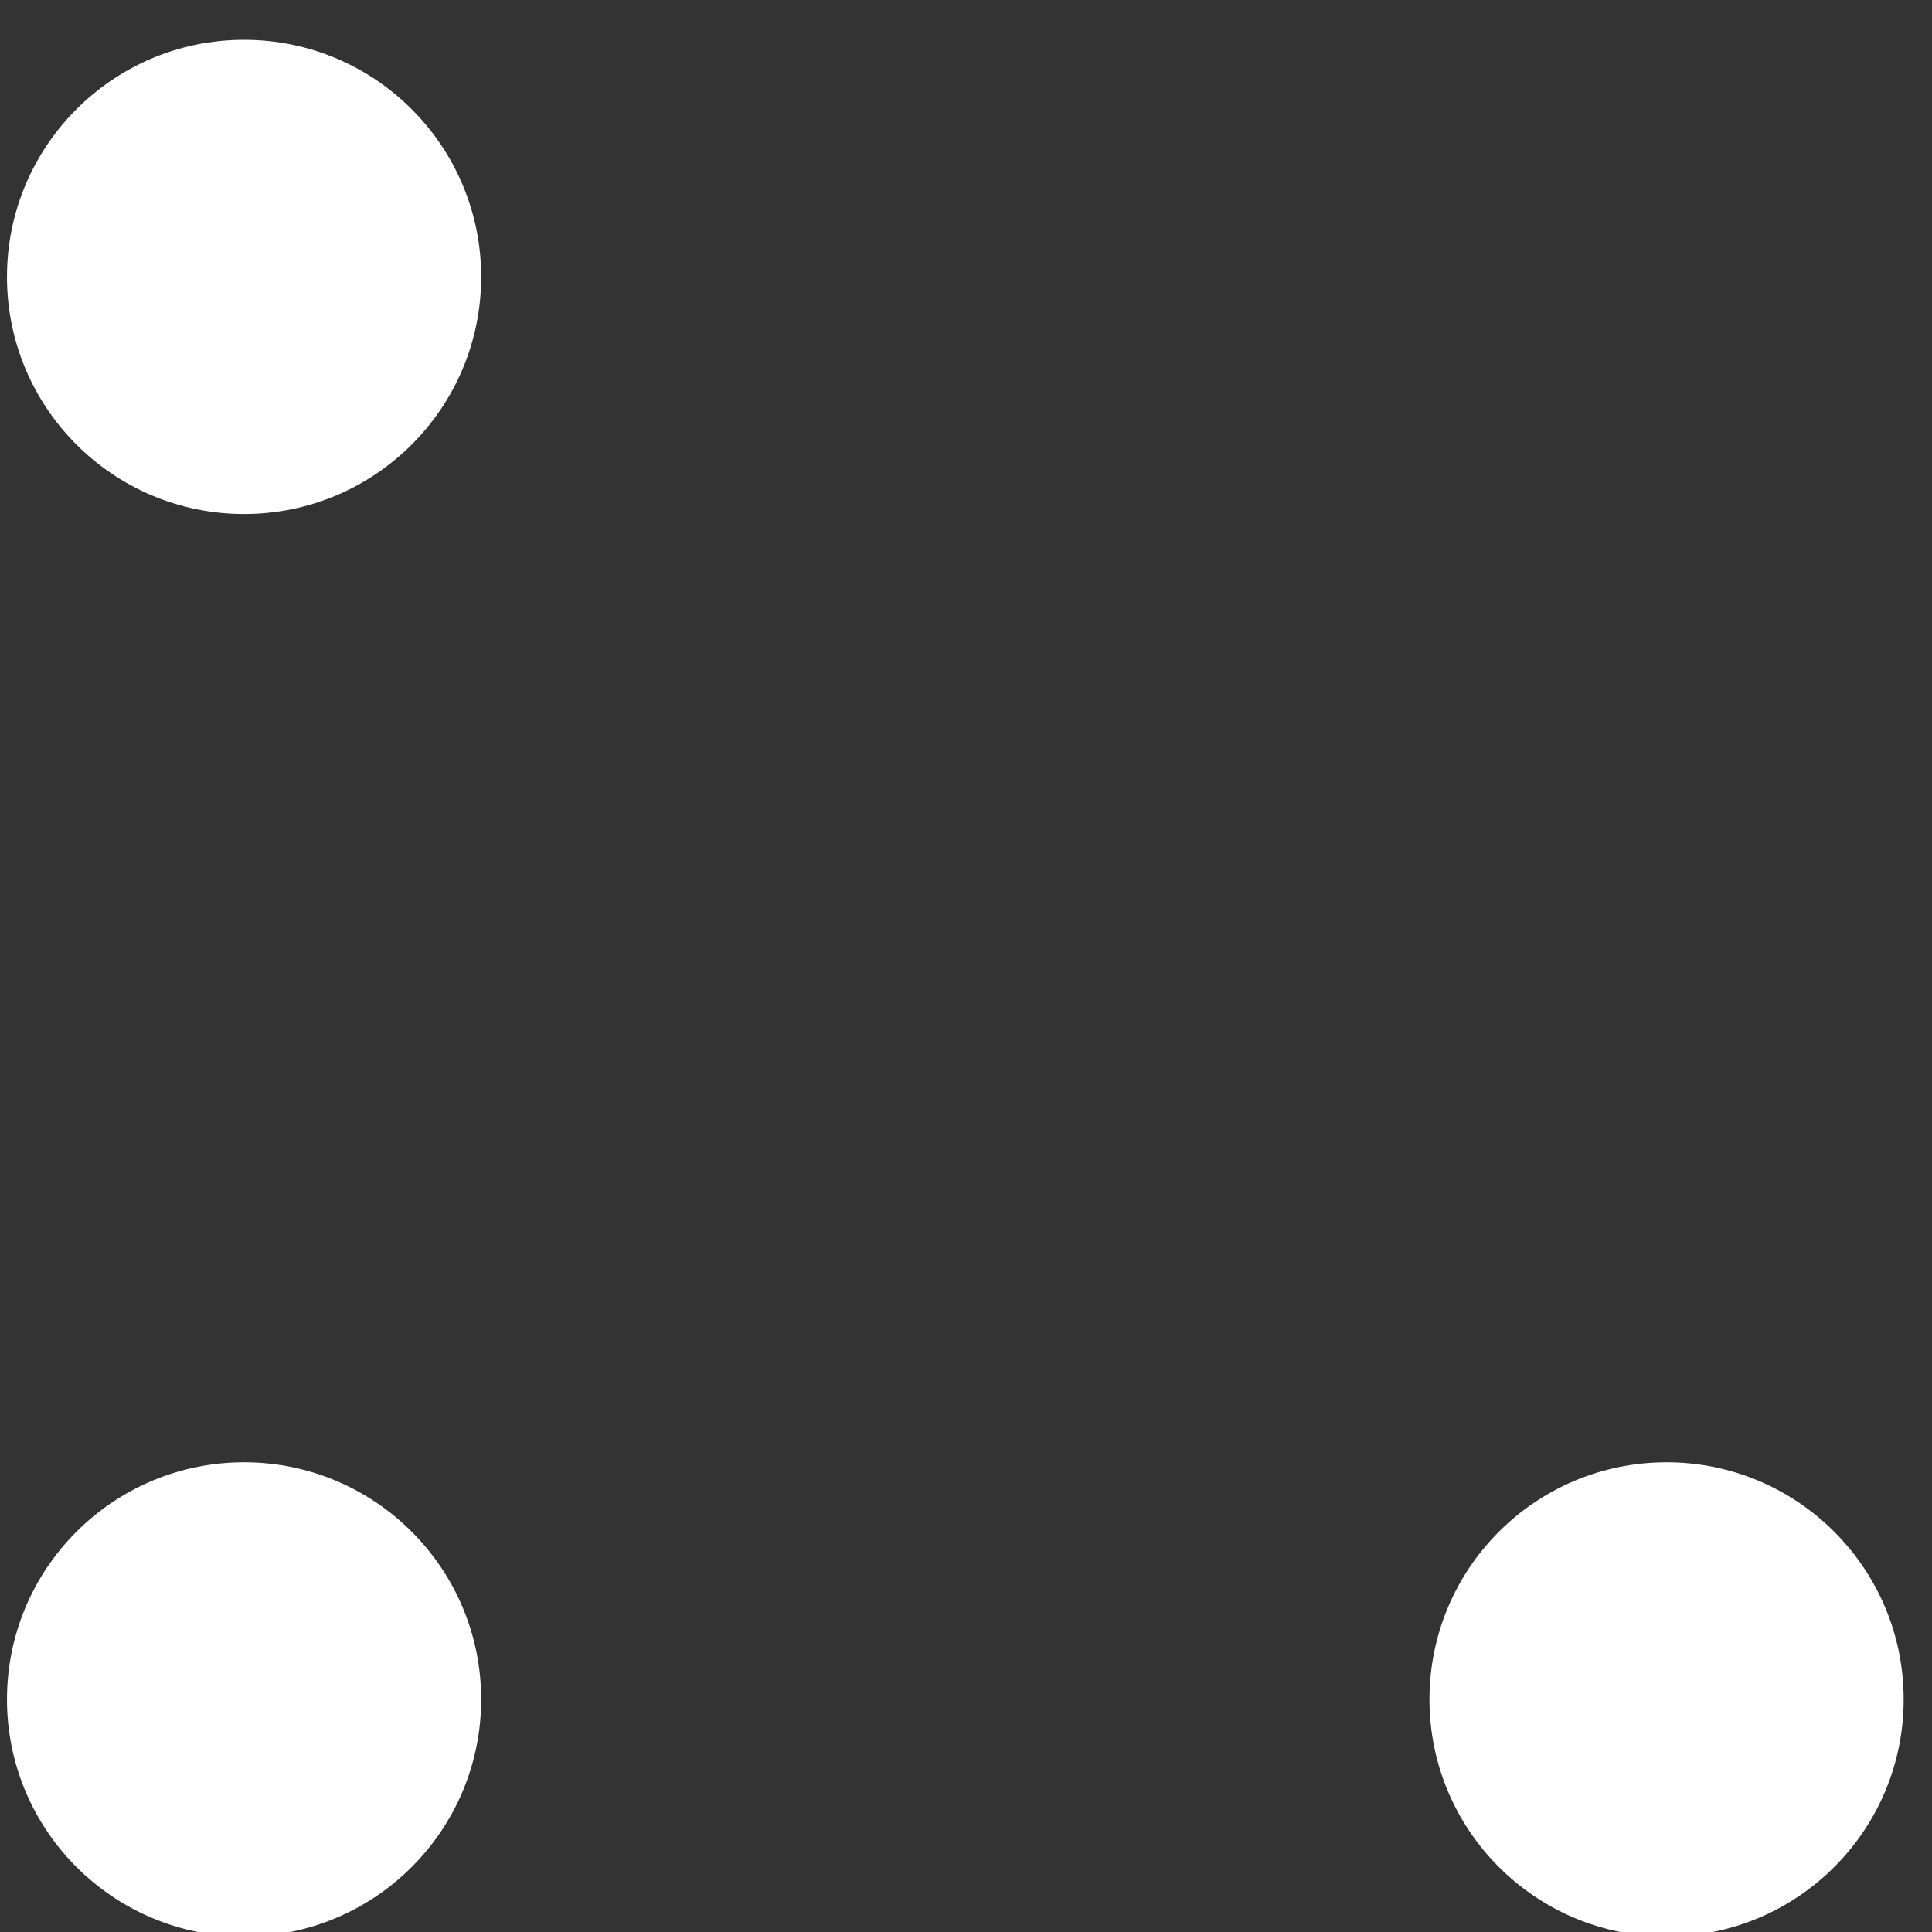 <?xml version="1.0" encoding="UTF-8"?> <svg xmlns="http://www.w3.org/2000/svg" xmlns:xlink="http://www.w3.org/1999/xlink" xmlns:xodm="http://www.corel.com/coreldraw/odm/2003" xml:space="preserve" width="9mm" height="9mm" version="1.1" style="shape-rendering:geometricPrecision; text-rendering:geometricPrecision; image-rendering:optimizeQuality; fill-rule:evenodd; clip-rule:evenodd" viewBox="0 0 900 900"><rect x="0" y="0" width="900" height="900" fill="#333333" stroke="none"/> <defs> <style type="text/css"> .fil0 {fill:white} </style> </defs> <g id="Слой_x0020_1">  <path class="fil0" d="M113.7 18.54c61.01,0 110.45,49.44 110.45,110.45 0,61.01 -49.44,110.45 -110.45,110.45 -61.01,0 -110.45,-49.44 -110.45,-110.45 0,-61.01 49.44,-110.45 110.45,-110.45zm662.65 883.55c-61.01,0 -110.45,-49.44 -110.45,-110.45 0,-61.01 49.44,-110.45 110.45,-110.45 61.01,0 110.45,49.44 110.45,110.45 0,61.01 -49.44,110.45 -110.45,110.45zm-662.65 0c61.01,0 110.45,-49.48 110.45,-110.45 0,-61.01 -49.44,-110.45 -110.45,-110.45 -60.97,0 -110.45,49.44 -110.45,110.45 0,60.97 49.48,110.45 110.45,110.45z"></path> </g> </svg> 